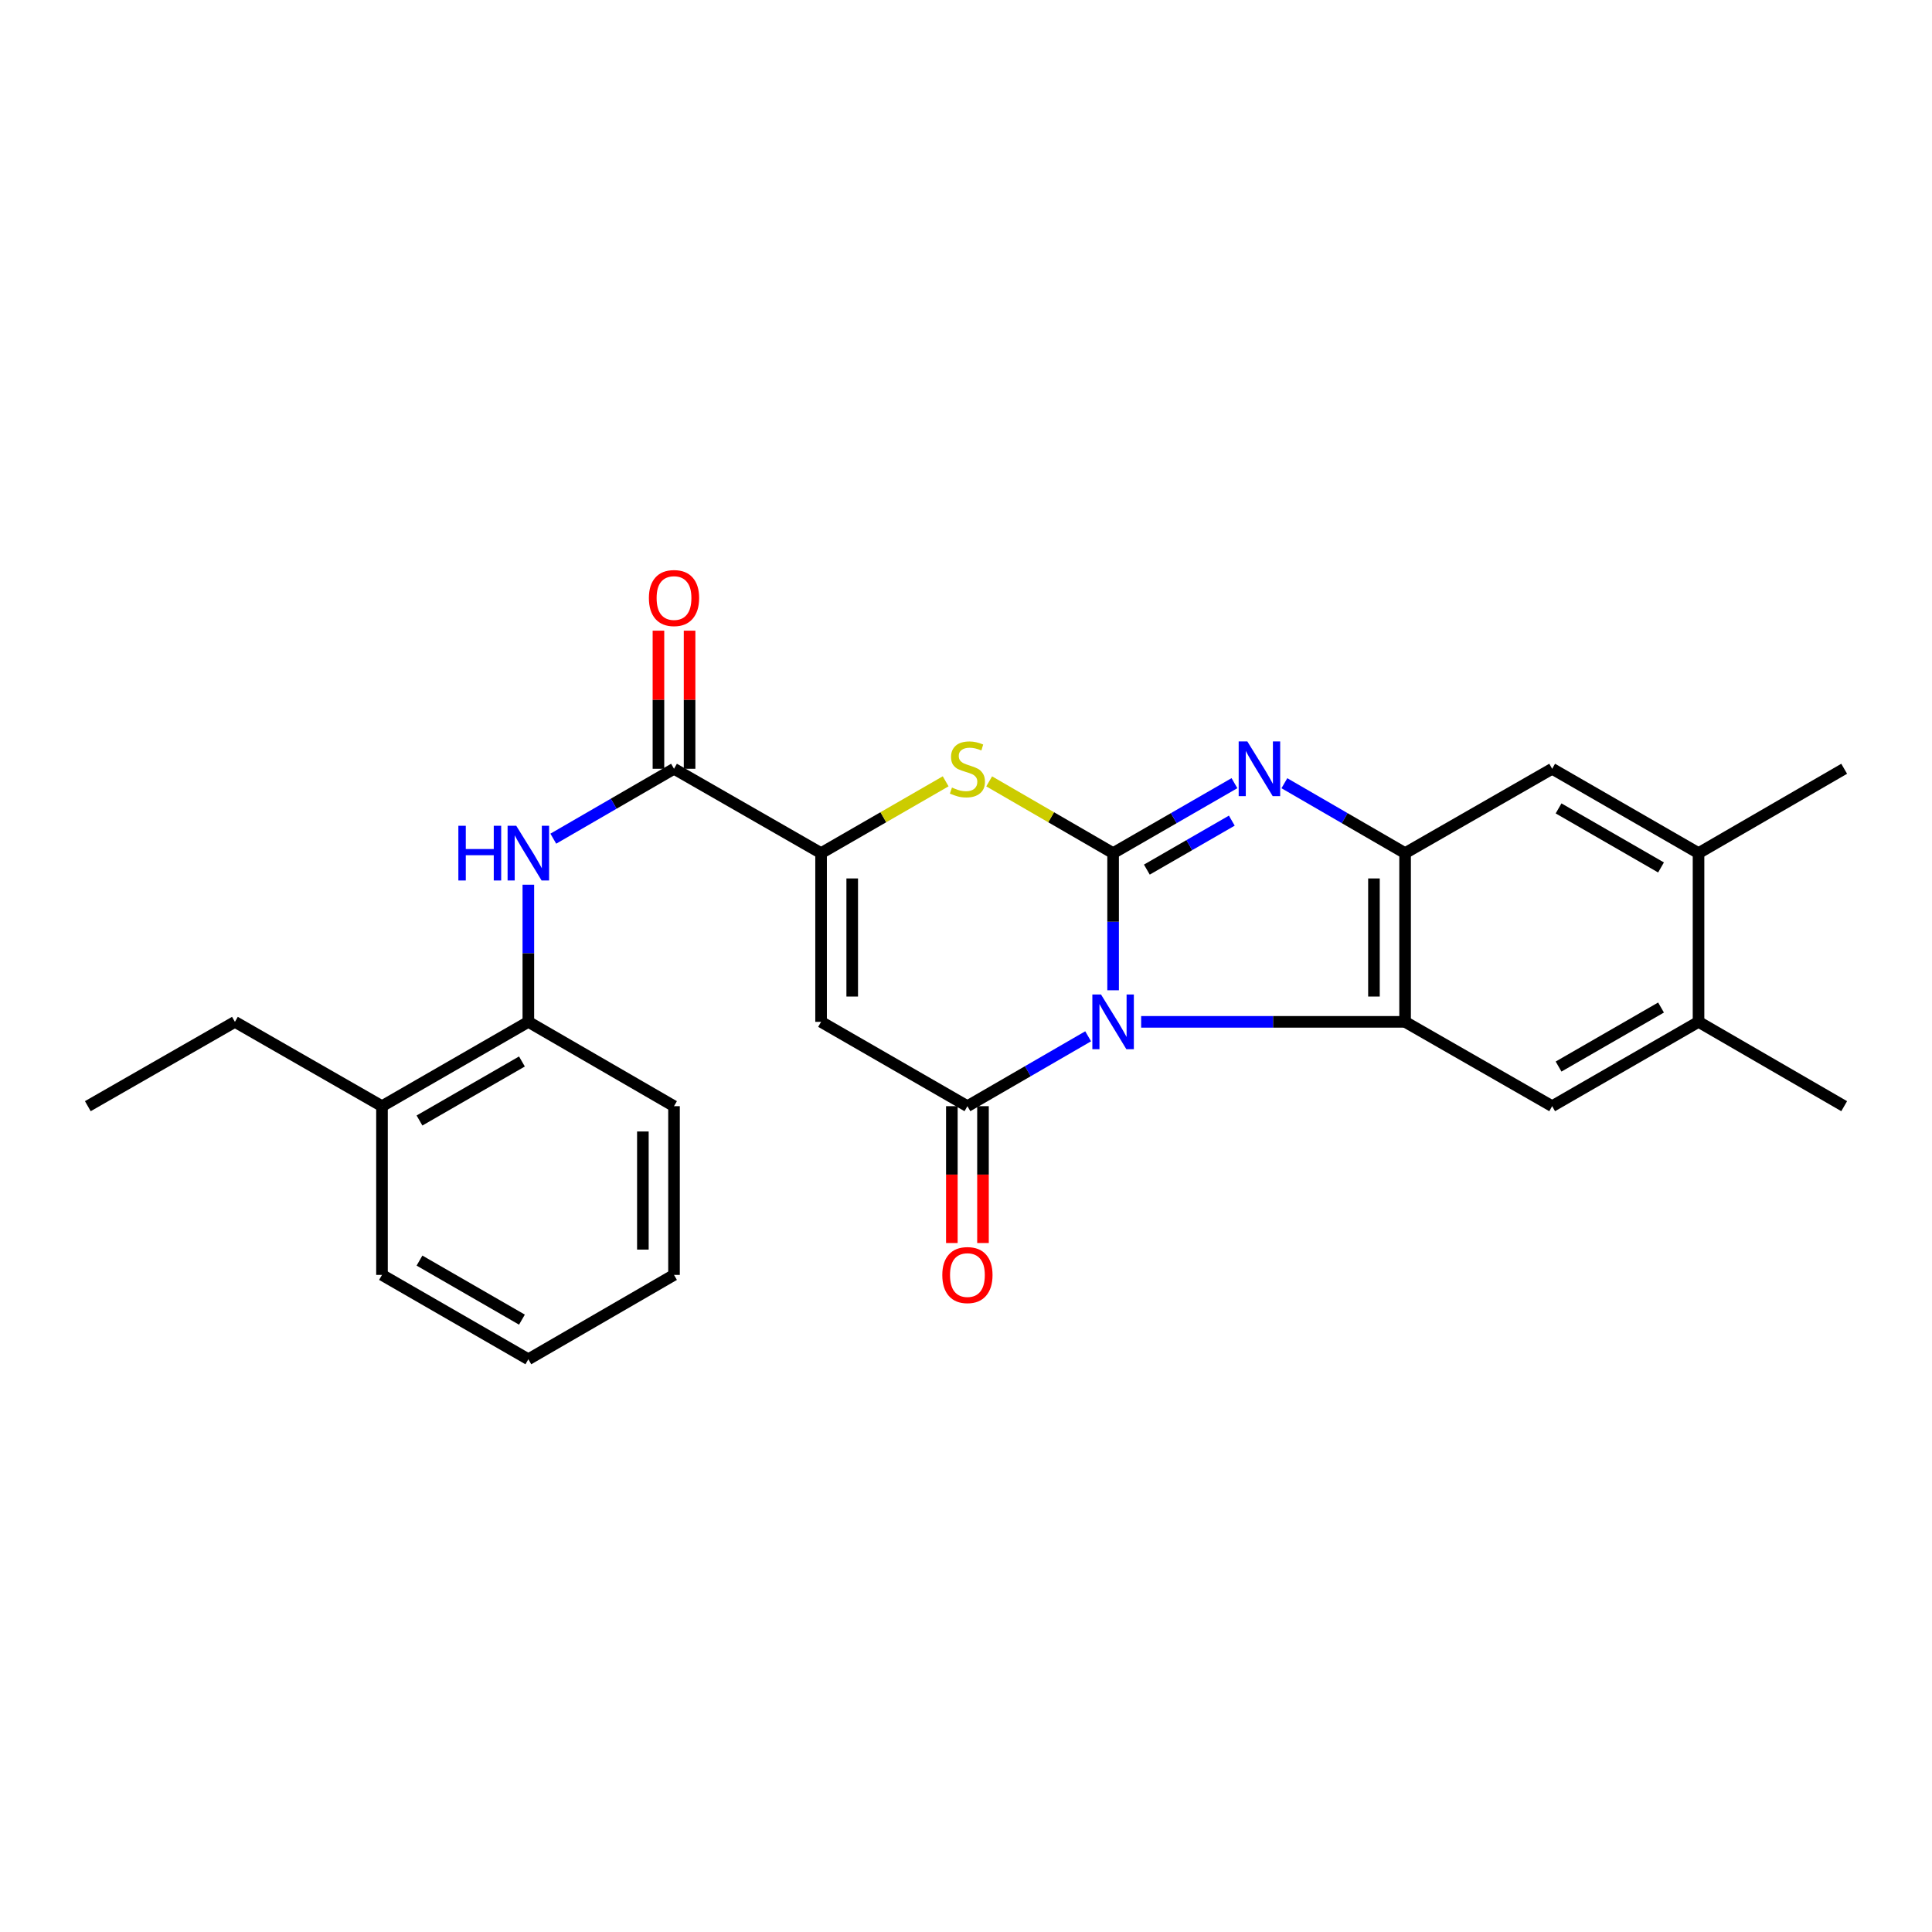 <?xml version='1.0' encoding='iso-8859-1'?>
<svg version='1.1' baseProfile='full'
              xmlns='http://www.w3.org/2000/svg'
                      xmlns:rdkit='http://www.rdkit.org/xml'
                      xmlns:xlink='http://www.w3.org/1999/xlink'
                  xml:space='preserve'
width='1000px' height='1000px' viewBox='0 0 1000 1000'>
<!-- END OF HEADER -->
<rect style='opacity:1.0;fill:#FFFFFF;stroke:none' width='1000' height='1000' x='0' y='0'> </rect>
<path class='bond-0' d='M 576.14,512.567 L 576.14,477.073' style='fill:none;fill-rule:evenodd;stroke:#0000FF;stroke-width:6px;stroke-linecap:butt;stroke-linejoin:miter;stroke-opacity:1' />
<path class='bond-0' d='M 576.14,477.073 L 576.14,441.579' style='fill:none;fill-rule:evenodd;stroke:#000000;stroke-width:6px;stroke-linecap:butt;stroke-linejoin:miter;stroke-opacity:1' />
<path class='bond-1' d='M 563.221,536.388 L 531.978,554.473' style='fill:none;fill-rule:evenodd;stroke:#0000FF;stroke-width:6px;stroke-linecap:butt;stroke-linejoin:miter;stroke-opacity:1' />
<path class='bond-1' d='M 531.978,554.473 L 500.734,572.558' style='fill:none;fill-rule:evenodd;stroke:#000000;stroke-width:6px;stroke-linecap:butt;stroke-linejoin:miter;stroke-opacity:1' />
<path class='bond-2' d='M 590.658,528.91 L 658.965,528.91' style='fill:none;fill-rule:evenodd;stroke:#0000FF;stroke-width:6px;stroke-linecap:butt;stroke-linejoin:miter;stroke-opacity:1' />
<path class='bond-2' d='M 658.965,528.91 L 727.273,528.91' style='fill:none;fill-rule:evenodd;stroke:#000000;stroke-width:6px;stroke-linecap:butt;stroke-linejoin:miter;stroke-opacity:1' />
<path class='bond-3' d='M 576.14,441.579 L 607.545,423.472' style='fill:none;fill-rule:evenodd;stroke:#000000;stroke-width:6px;stroke-linecap:butt;stroke-linejoin:miter;stroke-opacity:1' />
<path class='bond-3' d='M 607.545,423.472 L 638.951,405.366' style='fill:none;fill-rule:evenodd;stroke:#0000FF;stroke-width:6px;stroke-linecap:butt;stroke-linejoin:miter;stroke-opacity:1' />
<path class='bond-3' d='M 593.611,450.109 L 615.595,437.434' style='fill:none;fill-rule:evenodd;stroke:#000000;stroke-width:6px;stroke-linecap:butt;stroke-linejoin:miter;stroke-opacity:1' />
<path class='bond-3' d='M 615.595,437.434 L 637.579,424.759' style='fill:none;fill-rule:evenodd;stroke:#0000FF;stroke-width:6px;stroke-linecap:butt;stroke-linejoin:miter;stroke-opacity:1' />
<path class='bond-6' d='M 576.14,441.579 L 544.066,423.006' style='fill:none;fill-rule:evenodd;stroke:#000000;stroke-width:6px;stroke-linecap:butt;stroke-linejoin:miter;stroke-opacity:1' />
<path class='bond-6' d='M 544.066,423.006 L 511.993,404.433' style='fill:none;fill-rule:evenodd;stroke:#CCCC00;stroke-width:6px;stroke-linecap:butt;stroke-linejoin:miter;stroke-opacity:1' />
<path class='bond-4' d='M 500.734,572.558 L 424.989,528.91' style='fill:none;fill-rule:evenodd;stroke:#000000;stroke-width:6px;stroke-linecap:butt;stroke-linejoin:miter;stroke-opacity:1' />
<path class='bond-15' d='M 492.676,572.558 L 492.676,607.972' style='fill:none;fill-rule:evenodd;stroke:#000000;stroke-width:6px;stroke-linecap:butt;stroke-linejoin:miter;stroke-opacity:1' />
<path class='bond-15' d='M 492.676,607.972 L 492.676,643.386' style='fill:none;fill-rule:evenodd;stroke:#FF0000;stroke-width:6px;stroke-linecap:butt;stroke-linejoin:miter;stroke-opacity:1' />
<path class='bond-15' d='M 508.792,572.558 L 508.792,607.972' style='fill:none;fill-rule:evenodd;stroke:#000000;stroke-width:6px;stroke-linecap:butt;stroke-linejoin:miter;stroke-opacity:1' />
<path class='bond-15' d='M 508.792,607.972 L 508.792,643.386' style='fill:none;fill-rule:evenodd;stroke:#FF0000;stroke-width:6px;stroke-linecap:butt;stroke-linejoin:miter;stroke-opacity:1' />
<path class='bond-7' d='M 727.273,528.91 L 727.273,441.579' style='fill:none;fill-rule:evenodd;stroke:#000000;stroke-width:6px;stroke-linecap:butt;stroke-linejoin:miter;stroke-opacity:1' />
<path class='bond-7' d='M 711.157,515.811 L 711.157,454.679' style='fill:none;fill-rule:evenodd;stroke:#000000;stroke-width:6px;stroke-linecap:butt;stroke-linejoin:miter;stroke-opacity:1' />
<path class='bond-9' d='M 727.273,528.91 L 803.394,572.558' style='fill:none;fill-rule:evenodd;stroke:#000000;stroke-width:6px;stroke-linecap:butt;stroke-linejoin:miter;stroke-opacity:1' />
<path class='bond-26' d='M 664.794,405.395 L 696.034,423.487' style='fill:none;fill-rule:evenodd;stroke:#0000FF;stroke-width:6px;stroke-linecap:butt;stroke-linejoin:miter;stroke-opacity:1' />
<path class='bond-26' d='M 696.034,423.487 L 727.273,441.579' style='fill:none;fill-rule:evenodd;stroke:#000000;stroke-width:6px;stroke-linecap:butt;stroke-linejoin:miter;stroke-opacity:1' />
<path class='bond-5' d='M 424.989,528.91 L 424.989,441.579' style='fill:none;fill-rule:evenodd;stroke:#000000;stroke-width:6px;stroke-linecap:butt;stroke-linejoin:miter;stroke-opacity:1' />
<path class='bond-5' d='M 441.105,515.811 L 441.105,454.679' style='fill:none;fill-rule:evenodd;stroke:#000000;stroke-width:6px;stroke-linecap:butt;stroke-linejoin:miter;stroke-opacity:1' />
<path class='bond-8' d='M 424.989,441.579 L 348.867,397.913' style='fill:none;fill-rule:evenodd;stroke:#000000;stroke-width:6px;stroke-linecap:butt;stroke-linejoin:miter;stroke-opacity:1' />
<path class='bond-27' d='M 424.989,441.579 L 457.228,422.994' style='fill:none;fill-rule:evenodd;stroke:#000000;stroke-width:6px;stroke-linecap:butt;stroke-linejoin:miter;stroke-opacity:1' />
<path class='bond-27' d='M 457.228,422.994 L 489.468,404.408' style='fill:none;fill-rule:evenodd;stroke:#CCCC00;stroke-width:6px;stroke-linecap:butt;stroke-linejoin:miter;stroke-opacity:1' />
<path class='bond-11' d='M 727.273,441.579 L 803.394,397.913' style='fill:none;fill-rule:evenodd;stroke:#000000;stroke-width:6px;stroke-linecap:butt;stroke-linejoin:miter;stroke-opacity:1' />
<path class='bond-10' d='M 348.867,397.913 L 317.628,416.006' style='fill:none;fill-rule:evenodd;stroke:#000000;stroke-width:6px;stroke-linecap:butt;stroke-linejoin:miter;stroke-opacity:1' />
<path class='bond-10' d='M 317.628,416.006 L 286.389,434.098' style='fill:none;fill-rule:evenodd;stroke:#0000FF;stroke-width:6px;stroke-linecap:butt;stroke-linejoin:miter;stroke-opacity:1' />
<path class='bond-16' d='M 356.925,397.913 L 356.925,362.174' style='fill:none;fill-rule:evenodd;stroke:#000000;stroke-width:6px;stroke-linecap:butt;stroke-linejoin:miter;stroke-opacity:1' />
<path class='bond-16' d='M 356.925,362.174 L 356.925,326.434' style='fill:none;fill-rule:evenodd;stroke:#FF0000;stroke-width:6px;stroke-linecap:butt;stroke-linejoin:miter;stroke-opacity:1' />
<path class='bond-16' d='M 340.809,397.913 L 340.809,362.174' style='fill:none;fill-rule:evenodd;stroke:#000000;stroke-width:6px;stroke-linecap:butt;stroke-linejoin:miter;stroke-opacity:1' />
<path class='bond-16' d='M 340.809,362.174 L 340.809,326.434' style='fill:none;fill-rule:evenodd;stroke:#FF0000;stroke-width:6px;stroke-linecap:butt;stroke-linejoin:miter;stroke-opacity:1' />
<path class='bond-12' d='M 803.394,572.558 L 879.158,528.91' style='fill:none;fill-rule:evenodd;stroke:#000000;stroke-width:6px;stroke-linecap:butt;stroke-linejoin:miter;stroke-opacity:1' />
<path class='bond-12' d='M 806.714,552.047 L 859.748,521.493' style='fill:none;fill-rule:evenodd;stroke:#000000;stroke-width:6px;stroke-linecap:butt;stroke-linejoin:miter;stroke-opacity:1' />
<path class='bond-13' d='M 273.47,457.922 L 273.47,493.416' style='fill:none;fill-rule:evenodd;stroke:#0000FF;stroke-width:6px;stroke-linecap:butt;stroke-linejoin:miter;stroke-opacity:1' />
<path class='bond-13' d='M 273.47,493.416 L 273.47,528.91' style='fill:none;fill-rule:evenodd;stroke:#000000;stroke-width:6px;stroke-linecap:butt;stroke-linejoin:miter;stroke-opacity:1' />
<path class='bond-28' d='M 803.394,397.913 L 879.158,441.579' style='fill:none;fill-rule:evenodd;stroke:#000000;stroke-width:6px;stroke-linecap:butt;stroke-linejoin:miter;stroke-opacity:1' />
<path class='bond-28' d='M 806.711,418.426 L 859.746,448.992' style='fill:none;fill-rule:evenodd;stroke:#000000;stroke-width:6px;stroke-linecap:butt;stroke-linejoin:miter;stroke-opacity:1' />
<path class='bond-14' d='M 879.158,528.91 L 879.158,441.579' style='fill:none;fill-rule:evenodd;stroke:#000000;stroke-width:6px;stroke-linecap:butt;stroke-linejoin:miter;stroke-opacity:1' />
<path class='bond-18' d='M 879.158,528.91 L 954.545,572.558' style='fill:none;fill-rule:evenodd;stroke:#000000;stroke-width:6px;stroke-linecap:butt;stroke-linejoin:miter;stroke-opacity:1' />
<path class='bond-17' d='M 273.47,528.91 L 197.716,572.558' style='fill:none;fill-rule:evenodd;stroke:#000000;stroke-width:6px;stroke-linecap:butt;stroke-linejoin:miter;stroke-opacity:1' />
<path class='bond-17' d='M 270.153,549.422 L 217.125,579.975' style='fill:none;fill-rule:evenodd;stroke:#000000;stroke-width:6px;stroke-linecap:butt;stroke-linejoin:miter;stroke-opacity:1' />
<path class='bond-20' d='M 273.47,528.91 L 348.867,572.558' style='fill:none;fill-rule:evenodd;stroke:#000000;stroke-width:6px;stroke-linecap:butt;stroke-linejoin:miter;stroke-opacity:1' />
<path class='bond-19' d='M 879.158,441.579 L 954.545,397.913' style='fill:none;fill-rule:evenodd;stroke:#000000;stroke-width:6px;stroke-linecap:butt;stroke-linejoin:miter;stroke-opacity:1' />
<path class='bond-21' d='M 197.716,572.558 L 121.594,528.91' style='fill:none;fill-rule:evenodd;stroke:#000000;stroke-width:6px;stroke-linecap:butt;stroke-linejoin:miter;stroke-opacity:1' />
<path class='bond-22' d='M 197.716,572.558 L 197.716,659.89' style='fill:none;fill-rule:evenodd;stroke:#000000;stroke-width:6px;stroke-linecap:butt;stroke-linejoin:miter;stroke-opacity:1' />
<path class='bond-24' d='M 348.867,572.558 L 348.867,659.89' style='fill:none;fill-rule:evenodd;stroke:#000000;stroke-width:6px;stroke-linecap:butt;stroke-linejoin:miter;stroke-opacity:1' />
<path class='bond-24' d='M 332.751,585.658 L 332.751,646.79' style='fill:none;fill-rule:evenodd;stroke:#000000;stroke-width:6px;stroke-linecap:butt;stroke-linejoin:miter;stroke-opacity:1' />
<path class='bond-23' d='M 121.594,528.91 L 45.455,572.558' style='fill:none;fill-rule:evenodd;stroke:#000000;stroke-width:6px;stroke-linecap:butt;stroke-linejoin:miter;stroke-opacity:1' />
<path class='bond-29' d='M 197.716,659.89 L 273.47,703.555' style='fill:none;fill-rule:evenodd;stroke:#000000;stroke-width:6px;stroke-linecap:butt;stroke-linejoin:miter;stroke-opacity:1' />
<path class='bond-29' d='M 217.127,652.477 L 270.155,683.043' style='fill:none;fill-rule:evenodd;stroke:#000000;stroke-width:6px;stroke-linecap:butt;stroke-linejoin:miter;stroke-opacity:1' />
<path class='bond-25' d='M 348.867,659.89 L 273.47,703.555' style='fill:none;fill-rule:evenodd;stroke:#000000;stroke-width:6px;stroke-linecap:butt;stroke-linejoin:miter;stroke-opacity:1' />
<path  class='atom-0' d='M 569.88 514.75
L 579.16 529.75
Q 580.08 531.23, 581.56 533.91
Q 583.04 536.59, 583.12 536.75
L 583.12 514.75
L 586.88 514.75
L 586.88 543.07
L 583 543.07
L 573.04 526.67
Q 571.88 524.75, 570.64 522.55
Q 569.44 520.35, 569.08 519.67
L 569.08 543.07
L 565.4 543.07
L 565.4 514.75
L 569.88 514.75
' fill='#0000FF'/>
<path  class='atom-4' d='M 645.616 383.753
L 654.896 398.753
Q 655.816 400.233, 657.296 402.913
Q 658.776 405.593, 658.856 405.753
L 658.856 383.753
L 662.616 383.753
L 662.616 412.073
L 658.736 412.073
L 648.776 395.673
Q 647.616 393.753, 646.376 391.553
Q 645.176 389.353, 644.816 388.673
L 644.816 412.073
L 641.136 412.073
L 641.136 383.753
L 645.616 383.753
' fill='#0000FF'/>
<path  class='atom-7' d='M 492.734 407.633
Q 493.054 407.753, 494.374 408.313
Q 495.694 408.873, 497.134 409.233
Q 498.614 409.553, 500.054 409.553
Q 502.734 409.553, 504.294 408.273
Q 505.854 406.953, 505.854 404.673
Q 505.854 403.113, 505.054 402.153
Q 504.294 401.193, 503.094 400.673
Q 501.894 400.153, 499.894 399.553
Q 497.374 398.793, 495.854 398.073
Q 494.374 397.353, 493.294 395.833
Q 492.254 394.313, 492.254 391.753
Q 492.254 388.193, 494.654 385.993
Q 497.094 383.793, 501.894 383.793
Q 505.174 383.793, 508.894 385.353
L 507.974 388.433
Q 504.574 387.033, 502.014 387.033
Q 499.254 387.033, 497.734 388.193
Q 496.214 389.313, 496.254 391.273
Q 496.254 392.793, 497.014 393.713
Q 497.814 394.633, 498.934 395.153
Q 500.094 395.673, 502.014 396.273
Q 504.574 397.073, 506.094 397.873
Q 507.614 398.673, 508.694 400.313
Q 509.814 401.913, 509.814 404.673
Q 509.814 408.593, 507.174 410.713
Q 504.574 412.793, 500.214 412.793
Q 497.694 412.793, 495.774 412.233
Q 493.894 411.713, 491.654 410.793
L 492.734 407.633
' fill='#CCCC00'/>
<path  class='atom-11' d='M 237.25 427.419
L 241.09 427.419
L 241.09 439.459
L 255.57 439.459
L 255.57 427.419
L 259.41 427.419
L 259.41 455.739
L 255.57 455.739
L 255.57 442.659
L 241.09 442.659
L 241.09 455.739
L 237.25 455.739
L 237.25 427.419
' fill='#0000FF'/>
<path  class='atom-11' d='M 267.21 427.419
L 276.49 442.419
Q 277.41 443.899, 278.89 446.579
Q 280.37 449.259, 280.45 449.419
L 280.45 427.419
L 284.21 427.419
L 284.21 455.739
L 280.33 455.739
L 270.37 439.339
Q 269.21 437.419, 267.97 435.219
Q 266.77 433.019, 266.41 432.339
L 266.41 455.739
L 262.73 455.739
L 262.73 427.419
L 267.21 427.419
' fill='#0000FF'/>
<path  class='atom-16' d='M 487.734 659.97
Q 487.734 653.17, 491.094 649.37
Q 494.454 645.57, 500.734 645.57
Q 507.014 645.57, 510.374 649.37
Q 513.734 653.17, 513.734 659.97
Q 513.734 666.85, 510.334 670.77
Q 506.934 674.65, 500.734 674.65
Q 494.494 674.65, 491.094 670.77
Q 487.734 666.89, 487.734 659.97
M 500.734 671.45
Q 505.054 671.45, 507.374 668.57
Q 509.734 665.65, 509.734 659.97
Q 509.734 654.41, 507.374 651.61
Q 505.054 648.77, 500.734 648.77
Q 496.414 648.77, 494.054 651.57
Q 491.734 654.37, 491.734 659.97
Q 491.734 665.69, 494.054 668.57
Q 496.414 671.45, 500.734 671.45
' fill='#FF0000'/>
<path  class='atom-17' d='M 335.867 309.543
Q 335.867 302.743, 339.227 298.943
Q 342.587 295.143, 348.867 295.143
Q 355.147 295.143, 358.507 298.943
Q 361.867 302.743, 361.867 309.543
Q 361.867 316.423, 358.467 320.343
Q 355.067 324.223, 348.867 324.223
Q 342.627 324.223, 339.227 320.343
Q 335.867 316.463, 335.867 309.543
M 348.867 321.023
Q 353.187 321.023, 355.507 318.143
Q 357.867 315.223, 357.867 309.543
Q 357.867 303.983, 355.507 301.183
Q 353.187 298.343, 348.867 298.343
Q 344.547 298.343, 342.187 301.143
Q 339.867 303.943, 339.867 309.543
Q 339.867 315.263, 342.187 318.143
Q 344.547 321.023, 348.867 321.023
' fill='#FF0000'/>
</svg>
